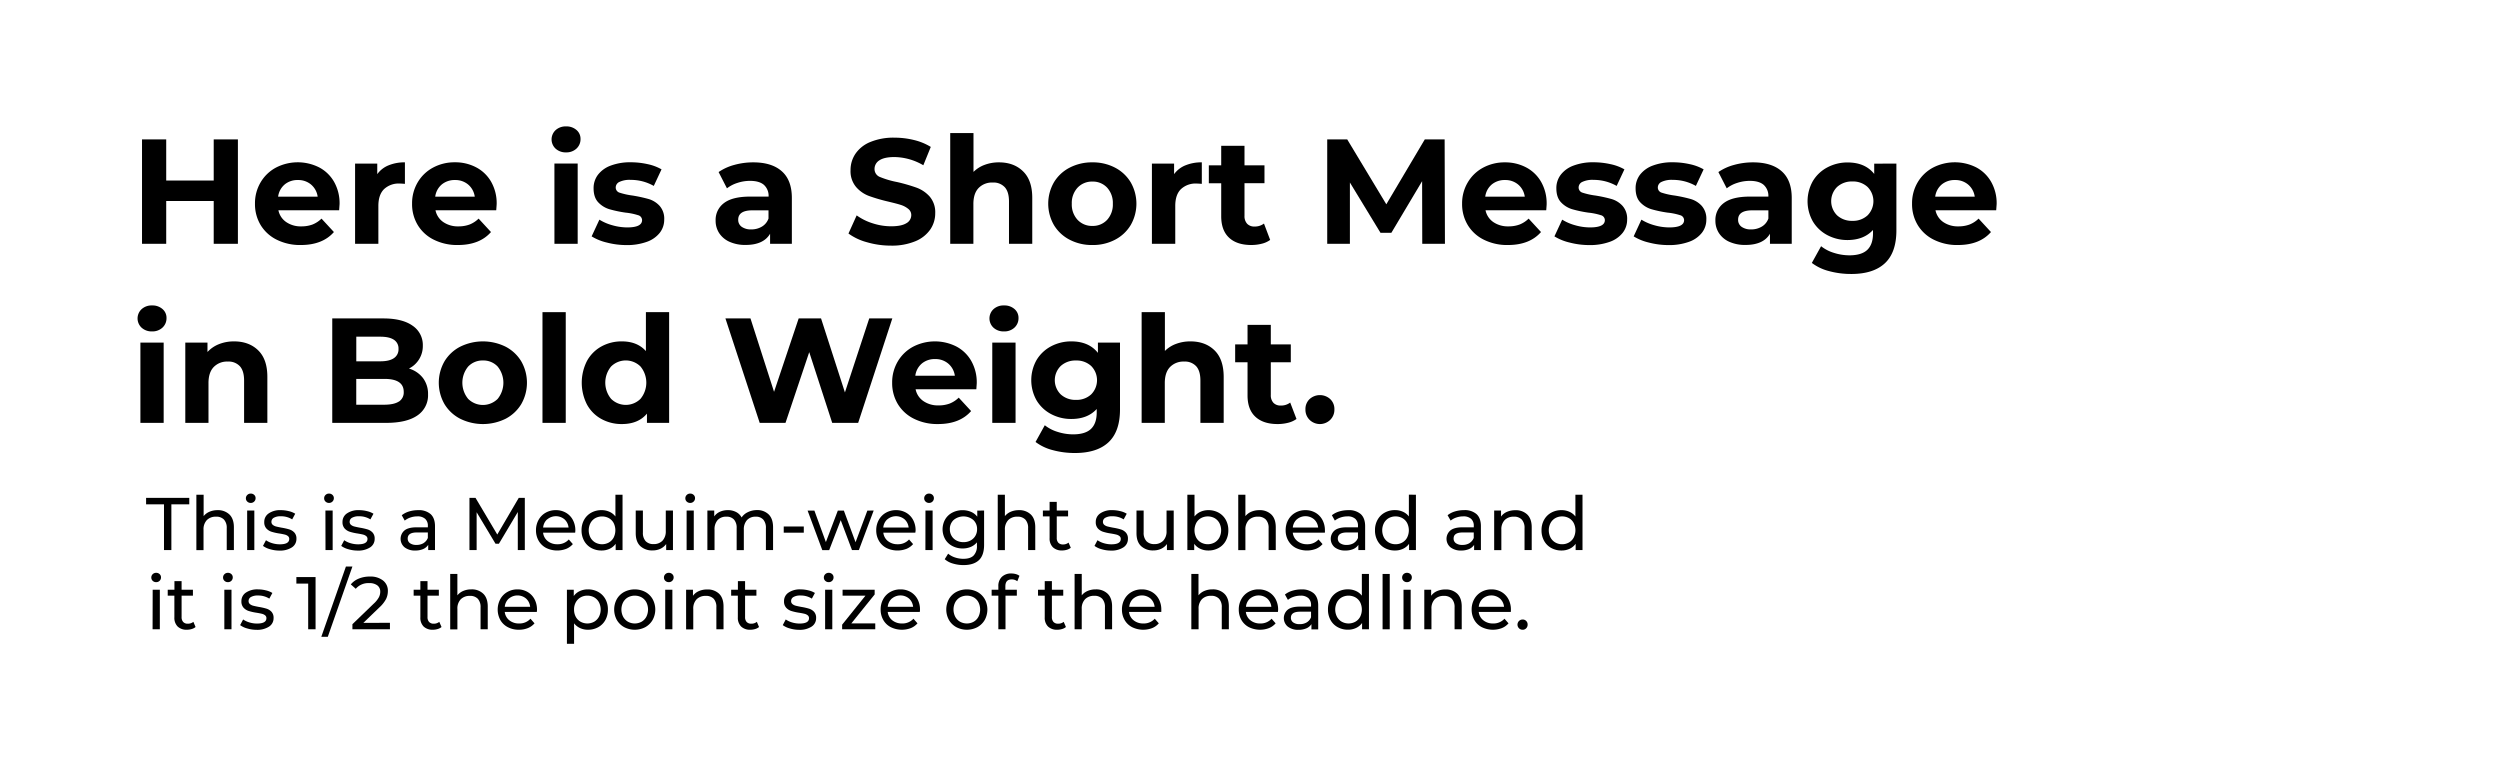 <svg id="Layer_1" data-name="Layer 1" xmlns="http://www.w3.org/2000/svg" viewBox="0 0 1240 380.86">
  <title>Artboard 1 copy 24</title>
  <g>
    <path d="M118,69.14v51.8H106V99.7H82.44v21.24h-12V69.14h12V89.56H106V69.14Z"/>
    <path d="M168.21,104.29H138.09a9.32,9.32,0,0,0,3.85,5.84,12.65,12.65,0,0,0,7.54,2.15,15.47,15.47,0,0,0,5.52-.92,13.45,13.45,0,0,0,4.47-2.93l6.15,6.66q-5.62,6.43-16.43,6.44a25.92,25.92,0,0,1-11.92-2.63,19.28,19.28,0,0,1-8-7.29A20.09,20.09,0,0,1,126.47,101a20.34,20.34,0,0,1,2.78-10.54,19.46,19.46,0,0,1,7.62-7.33,23.56,23.56,0,0,1,21.42-.11,18.33,18.33,0,0,1,7.44,7.22,21.51,21.51,0,0,1,2.7,10.91C168.43,101.33,168.35,102.36,168.21,104.29Zm-27-12.8a9.45,9.45,0,0,0-3.26,6.06h19.61a9.54,9.54,0,0,0-3.26-6,9.73,9.73,0,0,0-6.51-2.25A9.92,9.92,0,0,0,141.2,91.49Z"/>
    <path d="M192.74,82a20.83,20.83,0,0,1,8.1-1.48V91.19c-1.28-.1-2.15-.15-2.59-.15a10.57,10.57,0,0,0-7.77,2.78q-2.8,2.78-2.81,8.32v18.8H176.12V81.13h11v5.25A12.86,12.86,0,0,1,192.74,82Z"/>
    <path d="M246.13,104.29H216a9.36,9.36,0,0,0,3.85,5.84,12.68,12.68,0,0,0,7.55,2.15,15.41,15.41,0,0,0,5.51-.92,13.49,13.49,0,0,0,4.48-2.93l6.14,6.66q-5.62,6.43-16.43,6.44a25.85,25.85,0,0,1-11.91-2.63,19.16,19.16,0,0,1-8-7.29A20,20,0,0,1,204.39,101a20.34,20.34,0,0,1,2.78-10.54,19.46,19.46,0,0,1,7.62-7.33,22.38,22.38,0,0,1,10.84-2.63,22.13,22.13,0,0,1,10.58,2.52,18.33,18.33,0,0,1,7.44,7.22,21.51,21.51,0,0,1,2.7,10.91C246.35,101.33,246.28,102.36,246.13,104.29Zm-27-12.8a9.45,9.45,0,0,0-3.26,6.06h19.61a9.57,9.57,0,0,0-3.25-6,9.76,9.76,0,0,0-6.51-2.25A10,10,0,0,0,219.12,91.49Z"/>
    <path d="M275.58,73.73a6.27,6.27,0,0,1,0-9.18,7.34,7.34,0,0,1,5.18-1.85,7.48,7.48,0,0,1,5.18,1.78,5.69,5.69,0,0,1,2,4.44,6.3,6.3,0,0,1-2,4.77,7.23,7.23,0,0,1-5.18,1.89A7.34,7.34,0,0,1,275.58,73.73Zm-.59,7.4h11.54v39.81H275Z"/>
    <path d="M301,120.31a25.35,25.35,0,0,1-7.55-3.07l3.85-8.29a24.21,24.21,0,0,0,6.44,2.78,27.19,27.19,0,0,0,7.4,1.07c4.88,0,7.33-1.21,7.33-3.63a2.57,2.57,0,0,0-2-2.44,30.09,30.09,0,0,0-6.14-1.26,58.88,58.88,0,0,1-8.07-1.7,12.54,12.54,0,0,1-5.51-3.4c-1.56-1.63-2.33-4-2.33-7a10.87,10.87,0,0,1,2.18-6.7,14.09,14.09,0,0,1,6.36-4.55,27.3,27.3,0,0,1,9.88-1.63,38.61,38.61,0,0,1,8.4.93A23.75,23.75,0,0,1,328.12,84l-3.85,8.22a22.88,22.88,0,0,0-11.47-3,11.67,11.67,0,0,0-5.55,1A3.05,3.05,0,0,0,305.4,93a2.66,2.66,0,0,0,2,2.59,35.33,35.33,0,0,0,6.36,1.4,71.48,71.48,0,0,1,8,1.74,12,12,0,0,1,5.4,3.37,9.56,9.56,0,0,1,2.29,6.81,10.5,10.5,0,0,1-2.22,6.58,14.15,14.15,0,0,1-6.47,4.48,28.9,28.9,0,0,1-10.1,1.59A38.89,38.89,0,0,1,301,120.31Z"/>
    <path d="M387.76,84.94q5,4.4,5,13.28v22.72h-10.8v-5q-3.26,5.55-12.14,5.55a18.89,18.89,0,0,1-7.95-1.55,11.9,11.9,0,0,1-5.15-4.3,11.16,11.16,0,0,1-1.77-6.21,10.36,10.36,0,0,1,4.18-8.73q4.17-3.18,12.91-3.19h9.18a7.34,7.34,0,0,0-2.3-5.8q-2.29-2-6.88-2a19.93,19.93,0,0,0-6.25,1,16.7,16.7,0,0,0-5.22,2.7l-4.14-8.07a25.24,25.24,0,0,1,7.8-3.55,35,35,0,0,1,9.36-1.26Q382.81,80.53,387.76,84.94Zm-9.84,27.45a7.54,7.54,0,0,0,3.26-4v-4.07h-7.92q-7.11,0-7.11,4.66a4.17,4.17,0,0,0,1.74,3.52,7.86,7.86,0,0,0,4.78,1.29A10.08,10.08,0,0,0,377.92,112.39Z"/>
    <path d="M430.05,120.16a27.8,27.8,0,0,1-9.21-4.33l4.07-9a27.66,27.66,0,0,0,7.92,3.93,29.86,29.86,0,0,0,9.17,1.48c3.41,0,5.92-.51,7.55-1.52a4.58,4.58,0,0,0,2.44-4,3.84,3.84,0,0,0-1.44-3.07,11,11,0,0,0-3.7-2c-1.51-.49-3.54-1-6.11-1.62a84.76,84.76,0,0,1-9.69-2.82,15.65,15.65,0,0,1-6.47-4.51,12.14,12.14,0,0,1-2.71-8.29,14.38,14.38,0,0,1,2.45-8.17,16.32,16.32,0,0,1,7.36-5.81,30,30,0,0,1,12-2.15,40.31,40.31,0,0,1,9.7,1.18,28.67,28.67,0,0,1,8.29,3.41l-3.7,9.1a28.93,28.93,0,0,0-14.36-4.07q-5,0-7.44,1.63a5,5,0,0,0-2.4,4.29,4.19,4.19,0,0,0,2.77,4A44,44,0,0,0,445,90.3a86.46,86.46,0,0,1,9.69,2.81,16.16,16.16,0,0,1,6.48,4.44,11.94,11.94,0,0,1,2.7,8.22,14.15,14.15,0,0,1-2.48,8.1,16.69,16.69,0,0,1-7.44,5.81,30.32,30.32,0,0,1-12.06,2.15A42.36,42.36,0,0,1,430.05,120.16Z"/>
    <path d="M507.45,85Q512,89.41,512,98.15v22.79H500.46v-21c0-3.15-.69-5.51-2.07-7.06a7.58,7.58,0,0,0-6-2.34,9.2,9.2,0,0,0-7,2.71q-2.6,2.7-2.59,8v19.69H471.31V66h11.54V85.27a15.29,15.29,0,0,1,5.55-3.51,19.94,19.94,0,0,1,7.1-1.23Q502.91,80.53,507.45,85Z"/>
    <path d="M530.54,118.9a19.46,19.46,0,0,1-7.8-7.29,21.26,21.26,0,0,1,0-21.16,19.46,19.46,0,0,1,7.8-7.29,23.89,23.89,0,0,1,11.29-2.63,23.63,23.63,0,0,1,11.24,2.63,19.51,19.51,0,0,1,7.77,7.29,21.26,21.26,0,0,1,0,21.16,19.51,19.51,0,0,1-7.77,7.29,23.52,23.52,0,0,1-11.24,2.63A23.77,23.77,0,0,1,530.54,118.9Zm18.58-9.84a11.21,11.21,0,0,0,2.85-8,11.23,11.23,0,0,0-2.85-8,9.64,9.64,0,0,0-7.29-3,9.76,9.76,0,0,0-7.33,3,11.12,11.12,0,0,0-2.89,8,11.1,11.1,0,0,0,2.89,8,9.73,9.73,0,0,0,7.33,3A9.61,9.61,0,0,0,549.12,109.06Z"/>
    <path d="M588,82a20.83,20.83,0,0,1,8.1-1.48V91.19c-1.28-.1-2.15-.15-2.59-.15a10.57,10.57,0,0,0-7.77,2.78c-1.88,1.85-2.81,4.62-2.81,8.32v18.8H571.35V81.13h11v5.25A12.86,12.86,0,0,1,588,82Z"/>
    <path d="M630,119a11.75,11.75,0,0,1-4.18,1.89,21.07,21.07,0,0,1-5.21.63q-7.11,0-11-3.63t-3.89-10.65V90.89h-6.14V82h6.14V72.32h11.55V82h9.91v8.88h-9.91V107.1A5.47,5.47,0,0,0,618.6,111a4.81,4.81,0,0,0,3.66,1.36,7.43,7.43,0,0,0,4.67-1.48Z"/>
    <path d="M705.44,120.94l-.07-31.08-15.25,25.6h-5.4L669.55,90.52v30.42H658.3V69.14h9.92l19.39,32.19L706.7,69.14h9.84l.15,51.8Z"/>
    <path d="M766.93,104.29H736.82a9.35,9.35,0,0,0,3.84,5.84,12.7,12.7,0,0,0,7.55,2.15,15.41,15.41,0,0,0,5.51-.92,13.39,13.39,0,0,0,4.48-2.93l6.14,6.66q-5.62,6.43-16.42,6.44A25.89,25.89,0,0,1,736,118.9a19.22,19.22,0,0,1-8-7.29A20,20,0,0,1,725.2,101,20.33,20.33,0,0,1,728,90.49a19.46,19.46,0,0,1,7.62-7.33,22.42,22.42,0,0,1,10.85-2.63A22.19,22.19,0,0,1,757,83.05a18.37,18.37,0,0,1,7.43,7.22,21.51,21.51,0,0,1,2.71,10.91C767.16,101.33,767.08,102.36,766.93,104.29Zm-27-12.8a9.44,9.44,0,0,0-3.25,6.06h19.61a9.58,9.58,0,0,0-3.26-6,9.74,9.74,0,0,0-6.51-2.25A10,10,0,0,0,739.92,91.49Z"/>
    <path d="M778.55,120.31a25.35,25.35,0,0,1-7.55-3.07l3.85-8.29a24.21,24.21,0,0,0,6.44,2.78,27.13,27.13,0,0,0,7.4,1.07q7.32,0,7.32-3.63a2.56,2.56,0,0,0-2-2.44,30.22,30.22,0,0,0-6.15-1.26,59,59,0,0,1-8.06-1.7,12.54,12.54,0,0,1-5.51-3.4q-2.34-2.45-2.34-7a10.88,10.88,0,0,1,2.19-6.7,14.09,14.09,0,0,1,6.36-4.55,27.3,27.3,0,0,1,9.88-1.63,38.61,38.61,0,0,1,8.4.93A23.75,23.75,0,0,1,805.71,84l-3.85,8.22a22.91,22.91,0,0,0-11.47-3,11.67,11.67,0,0,0-5.55,1A3.05,3.05,0,0,0,783,93a2.66,2.66,0,0,0,2,2.59,35.33,35.33,0,0,0,6.36,1.4,70.74,70.74,0,0,1,8,1.74,12,12,0,0,1,5.41,3.37,9.56,9.56,0,0,1,2.29,6.81,10.5,10.5,0,0,1-2.22,6.58,14.15,14.15,0,0,1-6.47,4.48,28.92,28.92,0,0,1-10.11,1.59A38.87,38.87,0,0,1,778.55,120.31Z"/>
    <path d="M817.84,120.31a25.28,25.28,0,0,1-7.54-3.07l3.84-8.29a24.36,24.36,0,0,0,6.44,2.78,27.19,27.19,0,0,0,7.4,1.07q7.34,0,7.33-3.63a2.57,2.57,0,0,0-2-2.44,30.09,30.09,0,0,0-6.14-1.26,58.88,58.88,0,0,1-8.07-1.7,12.54,12.54,0,0,1-5.51-3.4q-2.33-2.45-2.33-7a10.93,10.93,0,0,1,2.18-6.7,14.2,14.2,0,0,1,6.36-4.55,27.3,27.3,0,0,1,9.88-1.63,38.48,38.48,0,0,1,8.4.93A23.64,23.64,0,0,1,845,84l-3.85,8.22a22.88,22.88,0,0,0-11.47-3,11.72,11.72,0,0,0-5.55,1A3.05,3.05,0,0,0,822.28,93a2.66,2.66,0,0,0,2,2.59,35.28,35.28,0,0,0,6.37,1.4,71.24,71.24,0,0,1,8,1.74,12,12,0,0,1,5.4,3.37,9.56,9.56,0,0,1,2.29,6.81,10.5,10.5,0,0,1-2.22,6.58,14.09,14.09,0,0,1-6.47,4.48,28.9,28.9,0,0,1-10.1,1.59A38.89,38.89,0,0,1,817.84,120.31Z"/>
    <path d="M883.7,84.94q5,4.4,5,13.28v22.72h-10.8v-5q-3.25,5.55-12.14,5.55a18.89,18.89,0,0,1-8-1.55,11.9,11.9,0,0,1-5.15-4.3,11.16,11.16,0,0,1-1.77-6.21,10.36,10.36,0,0,1,4.18-8.73q4.19-3.18,12.91-3.19h9.18a7.34,7.34,0,0,0-2.3-5.8q-2.3-2-6.88-2a20,20,0,0,0-6.25,1,16.7,16.7,0,0,0-5.22,2.7l-4.14-8.07a25.24,25.24,0,0,1,7.8-3.55,35,35,0,0,1,9.37-1.26Q878.74,80.53,883.7,84.94Zm-9.84,27.45a7.49,7.49,0,0,0,3.26-4v-4.07H869.2c-4.74,0-7.1,1.55-7.1,4.66a4.16,4.16,0,0,0,1.73,3.52,7.86,7.86,0,0,0,4.78,1.29A10.08,10.08,0,0,0,873.86,112.39Z"/>
    <path d="M940.61,81.13v33.15q0,10.95-5.7,16.28t-16.65,5.33a41.49,41.49,0,0,1-11-1.41,23.9,23.9,0,0,1-8.59-4.07l4.59-8.29a19,19,0,0,0,6.37,3.3,25.41,25.41,0,0,0,7.69,1.22q6,0,8.85-2.7c1.89-1.81,2.84-4.53,2.84-8.18v-1.7q-4.51,4.95-12.58,5a21.12,21.12,0,0,1-10-2.4,18.31,18.31,0,0,1-7.22-6.77,20.37,20.37,0,0,1,0-20.13,18.31,18.31,0,0,1,7.22-6.77,21.13,21.13,0,0,1,10-2.41q8.67,0,13.18,5.7v-5.1Zm-14.32,25.71a10,10,0,0,0,0-14.13,10.63,10.63,0,0,0-7.51-2.7,10.77,10.77,0,0,0-7.55,2.7,9.91,9.91,0,0,0,0,14.13,10.77,10.77,0,0,0,7.55,2.7A10.63,10.63,0,0,0,926.29,106.84Z"/>
    <path d="M990.11,104.29H960a9.35,9.35,0,0,0,3.84,5.84,12.7,12.7,0,0,0,7.55,2.15,15.41,15.41,0,0,0,5.51-.92,13.39,13.39,0,0,0,4.48-2.93l6.14,6.66q-5.62,6.43-16.42,6.44a25.89,25.89,0,0,1-11.92-2.63,19.22,19.22,0,0,1-8-7.29A20,20,0,0,1,948.38,101a20.33,20.33,0,0,1,2.77-10.54,19.42,19.42,0,0,1,7.63-7.33,23.56,23.56,0,0,1,21.42-.11,18.37,18.37,0,0,1,7.43,7.22,21.41,21.41,0,0,1,2.71,10.91C990.34,101.33,990.26,102.36,990.11,104.29Zm-27-12.8a9.44,9.44,0,0,0-3.25,6.06h19.61a9.58,9.58,0,0,0-3.26-6,9.74,9.74,0,0,0-6.51-2.25A10,10,0,0,0,963.1,91.49Z"/>
    <path d="M70.23,162.53a6.27,6.27,0,0,1,0-9.18,7.34,7.34,0,0,1,5.18-1.85,7.48,7.48,0,0,1,5.18,1.78,5.69,5.69,0,0,1,2,4.44,6.3,6.3,0,0,1-2,4.77,7.23,7.23,0,0,1-5.18,1.89A7.34,7.34,0,0,1,70.23,162.53Zm-.59,7.4H81.18v39.81H69.64Z"/>
    <path d="M128.06,173.77q4.56,4.44,4.55,13.18v22.79H121.07v-21c0-3.15-.69-5.51-2.07-7.06a7.6,7.6,0,0,0-6-2.34,9.17,9.17,0,0,0-7,2.71q-2.6,2.7-2.59,8v19.69H91.91V169.93h11v4.66a15.38,15.38,0,0,1,5.7-3.89,19.86,19.86,0,0,1,7.47-1.37Q123.51,169.33,128.06,173.77Z"/>
    <path d="M209.79,187.5a13,13,0,0,1,2.52,8.1A12,12,0,0,1,207,206.08q-5.29,3.66-15.43,3.66H164.8v-51.8h25.31q9.46,0,14.54,3.62a11.49,11.49,0,0,1,5.07,9.85,12.43,12.43,0,0,1-6.88,11.39A13.66,13.66,0,0,1,209.79,187.5ZM176.72,167v12.21h11.91q4.44,0,6.73-1.56a5.18,5.18,0,0,0,2.3-4.59,5.11,5.11,0,0,0-2.3-4.55q-2.3-1.51-6.73-1.51Zm21.12,32.19a5.34,5.34,0,0,0,2.41-4.81q0-6.45-9.55-6.44h-14v12.8h14Q195.44,200.71,197.84,199.16Z"/>
    <path d="M228.26,207.7a19.49,19.49,0,0,1-7.81-7.29,21.32,21.32,0,0,1,0-21.16,19.49,19.49,0,0,1,7.81-7.29,25.44,25.44,0,0,1,22.53,0,19.64,19.64,0,0,1,7.77,7.29,21.32,21.32,0,0,1,0,21.16,19.64,19.64,0,0,1-7.77,7.29,25.44,25.44,0,0,1-22.53,0Zm18.57-9.84a12.74,12.74,0,0,0,0-16.06,9.64,9.64,0,0,0-7.29-3,9.74,9.74,0,0,0-7.32,3,12.6,12.6,0,0,0,0,16.06,10.39,10.39,0,0,0,14.61,0Z"/>
    <path d="M269.07,154.83h11.54v54.91H269.07Z"/>
    <path d="M331.89,154.83v54.91h-11v-4.59q-4.29,5.17-12.44,5.18a20.64,20.64,0,0,1-10.17-2.52,18,18,0,0,1-7.14-7.17,23.83,23.83,0,0,1,0-21.61,18.07,18.07,0,0,1,7.14-7.18,20.64,20.64,0,0,1,10.17-2.52q7.63,0,11.92,4.81V154.83Zm-14.21,43a12.6,12.6,0,0,0,0-16.06,10.37,10.37,0,0,0-14.57,0,12.6,12.6,0,0,0,0,16.06,10.35,10.35,0,0,0,14.57,0Z"/>
    <path d="M442.59,157.94l-16.94,51.8H412.77l-11.39-35.08-11.77,35.08h-12.8l-17-51.8h12.43l11.69,36.41,12.21-36.41h11.1l11.84,36.7,12.06-36.7Z"/>
    <path d="M484.26,193.09H454.14a9.32,9.32,0,0,0,3.85,5.84,12.67,12.67,0,0,0,7.54,2.15,15.47,15.47,0,0,0,5.52-.92,13.59,13.59,0,0,0,4.48-2.93l6.14,6.66q-5.62,6.44-16.43,6.44a25.92,25.92,0,0,1-11.92-2.63,19.28,19.28,0,0,1-8-7.29,20.09,20.09,0,0,1-2.81-10.58,20.34,20.34,0,0,1,2.78-10.54,19.46,19.46,0,0,1,7.62-7.33,23.56,23.56,0,0,1,21.42-.11,18.33,18.33,0,0,1,7.44,7.22,21.51,21.51,0,0,1,2.7,10.91C484.48,190.13,484.4,191.16,484.26,193.09Zm-27-12.8a9.45,9.45,0,0,0-3.26,6.06H473.6a9.54,9.54,0,0,0-3.26-6,9.73,9.73,0,0,0-6.51-2.25A9.92,9.92,0,0,0,457.25,180.29Z"/>
    <path d="M492.77,162.53a6.27,6.27,0,0,1,0-9.18A7.34,7.34,0,0,1,498,151.5a7.48,7.48,0,0,1,5.18,1.78,5.68,5.68,0,0,1,2,4.44,6.29,6.29,0,0,1-2,4.77,7.23,7.23,0,0,1-5.18,1.89A7.34,7.34,0,0,1,492.77,162.53Zm-.6,7.4h11.55v39.81H492.17Z"/>
    <path d="M555.52,169.93v33.15q0,10.95-5.7,16.28t-16.65,5.33a41.49,41.49,0,0,1-10.95-1.41,23.9,23.9,0,0,1-8.59-4.07l4.59-8.29a19,19,0,0,0,6.37,3.3,25.41,25.41,0,0,0,7.69,1.22q6,0,8.85-2.7c1.89-1.81,2.84-4.53,2.84-8.18v-1.7q-4.51,4.95-12.58,4.95a21.12,21.12,0,0,1-10-2.4,18.31,18.31,0,0,1-7.22-6.77,20.37,20.37,0,0,1,0-20.13,18.31,18.31,0,0,1,7.22-6.77,21.13,21.13,0,0,1,10-2.41q8.67,0,13.18,5.7v-5.1ZM541.2,195.64a10,10,0,0,0,0-14.13,10.63,10.63,0,0,0-7.51-2.7,10.77,10.77,0,0,0-7.55,2.7,9.91,9.91,0,0,0,0,14.13,10.77,10.77,0,0,0,7.55,2.7A10.63,10.63,0,0,0,541.2,195.64Z"/>
    <path d="M602.4,173.77q4.54,4.44,4.55,13.18v22.79H595.4v-21c0-3.15-.69-5.51-2.07-7.06a7.58,7.58,0,0,0-6-2.34,9.21,9.21,0,0,0-7,2.71q-2.6,2.7-2.59,8v19.69H566.25V154.83h11.54v19.24a15.29,15.29,0,0,1,5.55-3.51,20,20,0,0,1,7.11-1.23Q597.85,169.33,602.4,173.77Z"/>
    <path d="M643.06,207.81a11.92,11.92,0,0,1-4.18,1.89,21.09,21.09,0,0,1-5.22.63q-7.1,0-11-3.63t-3.88-10.65V179.69h-6.14v-8.88h6.14v-9.69h11.54v9.69h9.92v8.88h-9.92V195.9a5.43,5.43,0,0,0,1.3,3.89,4.79,4.79,0,0,0,3.66,1.36,7.4,7.4,0,0,0,4.66-1.48Z"/>
    <path d="M649.57,208.26a7,7,0,0,1-2.07-5.18,6.74,6.74,0,0,1,2.07-5.14,7.6,7.6,0,0,1,10.21,0,6.75,6.75,0,0,1,2.08,5.14,7,7,0,0,1-2.08,5.18,7.33,7.33,0,0,1-10.21,0Z"/>
  </g>
  <g>
    <path d="M81.34,250.15H72.46v-3.22H93.88v3.22H85v22.68H81.34Z"/>
    <path d="M113.81,255.2c1.46,1.44,2.2,3.56,2.2,6.34v11.29h-3.55V262a6,6,0,0,0-1.37-4.29,5.17,5.17,0,0,0-3.93-1.44,6.12,6.12,0,0,0-4.55,1.68,6.57,6.57,0,0,0-1.66,4.83v10.1H97.4V245.38H101V256a7.44,7.44,0,0,1,2.9-2.18,10,10,0,0,1,4-.78A8.13,8.13,0,0,1,113.81,255.2Z"/>
    <path d="M122.65,248.78a2.18,2.18,0,0,1-.69-1.63,2.21,2.21,0,0,1,.69-1.64,2.31,2.31,0,0,1,1.72-.69,2.42,2.42,0,0,1,1.72.65,2.11,2.11,0,0,1,.68,1.61,2.26,2.26,0,0,1-.68,1.68,2.33,2.33,0,0,1-1.72.69A2.38,2.38,0,0,1,122.65,248.78Zm-.06,4.44h3.56v19.61h-3.56Z"/>
    <path d="M133.92,272.4a10.26,10.26,0,0,1-3.48-1.64l1.48-2.81a10.76,10.76,0,0,0,3.14,1.48,13,13,0,0,0,3.74.55q4.66,0,4.66-2.66a1.73,1.73,0,0,0-.63-1.41,4,4,0,0,0-1.57-.76c-.63-.16-1.52-.34-2.68-.53a25.45,25.45,0,0,1-3.87-.86,5.94,5.94,0,0,1-2.57-1.62,4.52,4.52,0,0,1-1.07-3.22,5,5,0,0,1,2.22-4.28,9.94,9.94,0,0,1,6-1.61,16.52,16.52,0,0,1,3.93.49,10.53,10.53,0,0,1,3.21,1.29l-1.51,2.81a10.26,10.26,0,0,0-5.66-1.55,6.6,6.6,0,0,0-3.45.74,2.25,2.25,0,0,0-1.18,2,1.86,1.86,0,0,0,.67,1.52,4.14,4.14,0,0,0,1.64.81c.66.17,1.58.37,2.76.59a29.58,29.58,0,0,1,3.83.87,5.69,5.69,0,0,1,2.5,1.58,4.35,4.35,0,0,1,1,3.1,4.91,4.91,0,0,1-2.27,4.24,10.76,10.76,0,0,1-6.2,1.57A16.12,16.12,0,0,1,133.92,272.4Z"/>
    <path d="M161.46,248.78a2.17,2.17,0,0,1-.68-1.63,2.2,2.2,0,0,1,.68-1.64,2.33,2.33,0,0,1,1.72-.69,2.4,2.4,0,0,1,1.72.65,2.12,2.12,0,0,1,.69,1.61,2.27,2.27,0,0,1-.69,1.68,2.31,2.31,0,0,1-1.72.69A2.39,2.39,0,0,1,161.46,248.78Zm-.05,4.44H165v19.61h-3.55Z"/>
    <path d="M172.73,272.4a10.26,10.26,0,0,1-3.48-1.64l1.48-2.81a10.76,10.76,0,0,0,3.14,1.48,13,13,0,0,0,3.74.55q4.66,0,4.66-2.66a1.73,1.73,0,0,0-.63-1.41,4,4,0,0,0-1.57-.76c-.63-.16-1.52-.34-2.68-.53a25.45,25.45,0,0,1-3.87-.86,6,6,0,0,1-2.57-1.62,4.57,4.57,0,0,1-1.07-3.22,5,5,0,0,1,2.22-4.28,10,10,0,0,1,6-1.61,16.51,16.51,0,0,1,3.92.49,10.7,10.7,0,0,1,3.22,1.29l-1.52,2.81a10.24,10.24,0,0,0-5.66-1.55,6.56,6.56,0,0,0-3.44.74,2.24,2.24,0,0,0-1.19,2,1.89,1.89,0,0,0,.67,1.52,4.12,4.12,0,0,0,1.65.81c.65.17,1.57.37,2.75.59a29.19,29.19,0,0,1,3.83.87,5.63,5.63,0,0,1,2.5,1.58,4.35,4.35,0,0,1,1,3.1,4.9,4.9,0,0,1-2.28,4.24,10.74,10.74,0,0,1-6.2,1.57A16.12,16.12,0,0,1,172.73,272.4Z"/>
    <path d="M213.59,255q2.17,2,2.17,6v11.84h-3.37v-2.59a5.64,5.64,0,0,1-2.53,2.09,9.71,9.71,0,0,1-3.91.72,8.18,8.18,0,0,1-5.27-1.59,5.46,5.46,0,0,1-.09-8.34c1.26-1.05,3.25-1.58,6-1.58h5.63v-.7a4.51,4.51,0,0,0-1.34-3.51,5.57,5.57,0,0,0-3.92-1.22,10.41,10.41,0,0,0-3.4.57,8.68,8.68,0,0,0-2.81,1.53l-1.48-2.66a10.8,10.8,0,0,1,3.62-1.87,15.26,15.26,0,0,1,4.48-.65A8.87,8.87,0,0,1,213.59,255Zm-3.53,14.38a5.23,5.23,0,0,0,2.15-2.57V264.1h-5.48q-4.51,0-4.51,3a2.74,2.74,0,0,0,1.14,2.33,5.24,5.24,0,0,0,3.18.85A6.65,6.65,0,0,0,210.06,269.41Z"/>
    <path d="M256.83,272.83l0-18.87-9.36,15.72h-1.7l-9.36-15.61v18.76h-3.56v-25.9h3l10.8,18.2,10.66-18.2h3l0,25.9Z"/>
    <path d="M285.28,264.21H269.37a6.13,6.13,0,0,0,2.28,4.16,7.39,7.39,0,0,0,4.82,1.57,7.28,7.28,0,0,0,5.66-2.36l2,2.29a8.57,8.57,0,0,1-3.32,2.37,12.53,12.53,0,0,1-9.93-.46,9.23,9.23,0,0,1-3.72-3.58,10.25,10.25,0,0,1-1.31-5.18,10.42,10.42,0,0,1,1.27-5.14,9.22,9.22,0,0,1,3.52-3.57,10,10,0,0,1,5.05-1.28,9.8,9.8,0,0,1,5,1.28,8.89,8.89,0,0,1,3.44,3.57,10.84,10.84,0,0,1,1.24,5.26A9.89,9.89,0,0,1,285.28,264.21Zm-13.89-6.62a6.25,6.25,0,0,0-2,4.07H282a6.32,6.32,0,0,0-2-4.06,6.61,6.61,0,0,0-8.54,0Z"/>
    <path d="M308.78,245.38v27.45h-3.41v-3.11a7.68,7.68,0,0,1-3,2.48,9.21,9.21,0,0,1-4,.85,10.32,10.32,0,0,1-5.11-1.26,8.94,8.94,0,0,1-3.53-3.53,10.54,10.54,0,0,1-1.28-5.24,10.4,10.4,0,0,1,1.28-5.21,9,9,0,0,1,3.53-3.52,10.32,10.32,0,0,1,5.11-1.26,9.39,9.39,0,0,1,3.88.8,7.47,7.47,0,0,1,3,2.35v-10.8ZM302,269.07a6.12,6.12,0,0,0,2.37-2.44,8.07,8.07,0,0,0,0-7.21A6,6,0,0,0,302,257a7.13,7.13,0,0,0-6.75,0,6.16,6.16,0,0,0-2.37,2.43,7.9,7.9,0,0,0,0,7.21,6.25,6.25,0,0,0,2.37,2.44,7,7,0,0,0,6.75,0Z"/>
    <path d="M333.79,253.22v19.61h-3.37v-3a7.24,7.24,0,0,1-2.83,2.35,8.9,8.9,0,0,1-3.83.83,8.57,8.57,0,0,1-6.18-2.16c-1.5-1.45-2.26-3.57-2.26-6.39V253.22h3.56V264.1a6.11,6.11,0,0,0,1.36,4.31,5.16,5.16,0,0,0,3.93,1.46,5.88,5.88,0,0,0,4.44-1.7,6.71,6.71,0,0,0,1.62-4.81V253.22Z"/>
    <path d="M340.61,248.78a2.2,2.2,0,0,1-.68-1.63,2.24,2.24,0,0,1,.68-1.64,2.33,2.33,0,0,1,1.72-.69,2.4,2.4,0,0,1,1.72.65,2.12,2.12,0,0,1,.69,1.61,2.27,2.27,0,0,1-.69,1.68,2.31,2.31,0,0,1-1.72.69A2.39,2.39,0,0,1,340.61,248.78Zm-.05,4.44h3.55v19.61h-3.55Z"/>
    <path d="M381.28,255.18q2.16,2.15,2.16,6.36v11.29h-3.55V262a6.15,6.15,0,0,0-1.32-4.29,4.8,4.8,0,0,0-3.75-1.44,5.63,5.63,0,0,0-4.29,1.68,6.76,6.76,0,0,0-1.59,4.83v10.1h-3.56V262a6.15,6.15,0,0,0-1.31-4.29,4.84,4.84,0,0,0-3.76-1.44A5.63,5.63,0,0,0,356,257.9a6.76,6.76,0,0,0-1.59,4.83v10.1h-3.55V253.22h3.4v2.92a6.93,6.93,0,0,1,2.82-2.31,9.38,9.38,0,0,1,3.95-.8,8.63,8.63,0,0,1,4.07.93,6.43,6.43,0,0,1,2.74,2.7A7.53,7.53,0,0,1,371,254a10.11,10.11,0,0,1,4.46-1A8,8,0,0,1,381.28,255.18Z"/>
    <path d="M388.73,261.14h9.95v3.07h-9.95Z"/>
    <path d="M433.35,253.22,426,272.83h-3.41L417,258l-5.73,14.87h-3.41l-7.29-19.61h3.37l5.7,15.61,5.92-15.61h3l5.8,15.69,5.85-15.69Z"/>
    <path d="M454,264.21H438.13a6.15,6.15,0,0,0,2.27,4.16,7.44,7.44,0,0,0,4.83,1.57,7.3,7.3,0,0,0,5.66-2.36l2,2.29a8.53,8.53,0,0,1-3.31,2.37,12.53,12.53,0,0,1-9.93-.46,9.11,9.11,0,0,1-3.72-3.58,10.16,10.16,0,0,1-1.32-5.18,10.42,10.42,0,0,1,1.28-5.14,9.09,9.09,0,0,1,3.52-3.57,10,10,0,0,1,5.05-1.28,9.83,9.83,0,0,1,5,1.28,9,9,0,0,1,3.44,3.57,10.84,10.84,0,0,1,1.24,5.26C454.11,263.41,454.08,263.76,454,264.21Zm-13.9-6.62a6.24,6.24,0,0,0-2,4.07h12.58a6.32,6.32,0,0,0-2-4.06,6.62,6.62,0,0,0-8.55,0Z"/>
    <path d="M459.09,248.78a2.18,2.18,0,0,1-.69-1.63,2.21,2.21,0,0,1,.69-1.64,2.31,2.31,0,0,1,1.72-.69,2.42,2.42,0,0,1,1.72.65,2.14,2.14,0,0,1,.68,1.61,2.3,2.3,0,0,1-.68,1.68,2.33,2.33,0,0,1-1.72.69A2.38,2.38,0,0,1,459.09,248.78Zm-.06,4.44h3.55v19.61H459Z"/>
    <path d="M488.11,253.22v17c0,3.42-.85,6-2.55,7.6s-4.24,2.46-7.62,2.46a18,18,0,0,1-5.29-.76,10.43,10.43,0,0,1-4.07-2.16l1.7-2.74a10.09,10.09,0,0,0,3.38,1.87,13.11,13.11,0,0,0,4.17.68c2.29,0,4-.54,5.08-1.63a6.66,6.66,0,0,0,1.65-4.95V269a8,8,0,0,1-3.09,2.28,10.41,10.41,0,0,1-4,.76,10.71,10.71,0,0,1-5.08-1.21,8.9,8.9,0,0,1-3.57-3.36,10,10,0,0,1,0-9.88,8.74,8.74,0,0,1,3.57-3.35,10.81,10.81,0,0,1,5.08-1.19,10.46,10.46,0,0,1,4.13.82,7.59,7.59,0,0,1,3.12,2.4v-3Zm-6.75,14.87a6,6,0,0,0,2.4-2.27,6.37,6.37,0,0,0,.87-3.31,6,6,0,0,0-1.88-4.61,7.6,7.6,0,0,0-9.73,0,6,6,0,0,0-1.89,4.61,6.37,6.37,0,0,0,.87,3.31,6,6,0,0,0,2.4,2.27,7.29,7.29,0,0,0,3.5.82A7.19,7.19,0,0,0,481.36,268.09Z"/>
    <path d="M511.29,255.2c1.47,1.44,2.2,3.56,2.2,6.34v11.29h-3.55V262a6,6,0,0,0-1.37-4.29,5.15,5.15,0,0,0-3.92-1.44,6.12,6.12,0,0,0-4.55,1.68,6.57,6.57,0,0,0-1.67,4.83v10.1h-3.55V245.38h3.55V256a7.41,7.41,0,0,1,2.91-2.18,10,10,0,0,1,4-.78A8.13,8.13,0,0,1,511.29,255.2Z"/>
    <path d="M531.11,271.68a5.15,5.15,0,0,1-1.93,1,8.14,8.14,0,0,1-2.37.35,6.27,6.27,0,0,1-4.58-1.59,6.06,6.06,0,0,1-1.63-4.55V256.14h-3.33v-2.92h3.33v-4.29h3.55v4.29h5.62v2.92h-5.62v10.62a3.43,3.43,0,0,0,.79,2.44,3,3,0,0,0,2.28.85,4.27,4.27,0,0,0,2.78-.92Z"/>
    <path d="M546.35,272.4a10.26,10.26,0,0,1-3.48-1.64l1.48-2.81a10.7,10.7,0,0,0,3.15,1.48,12.91,12.91,0,0,0,3.73.55q4.66,0,4.67-2.66a1.73,1.73,0,0,0-.63-1.41,4.08,4.08,0,0,0-1.58-.76c-.63-.16-1.52-.34-2.68-.53a25.45,25.45,0,0,1-3.87-.86,6.06,6.06,0,0,1-2.57-1.62,4.57,4.57,0,0,1-1.07-3.22,5,5,0,0,1,2.22-4.28,10,10,0,0,1,6-1.61,16.51,16.51,0,0,1,3.92.49,10.59,10.59,0,0,1,3.22,1.29l-1.52,2.81a10.24,10.24,0,0,0-5.66-1.55,6.59,6.59,0,0,0-3.44.74,2.23,2.23,0,0,0-1.18,2,1.88,1.88,0,0,0,.66,1.52,4.18,4.18,0,0,0,1.65.81c.65.17,1.57.37,2.75.59a29.19,29.19,0,0,1,3.83.87,5.63,5.63,0,0,1,2.5,1.58,4.35,4.35,0,0,1,1,3.1,4.9,4.9,0,0,1-2.28,4.24,10.74,10.74,0,0,1-6.2,1.57A16.12,16.12,0,0,1,546.35,272.4Z"/>
    <path d="M582.16,253.22v19.61H578.8v-3a7.24,7.24,0,0,1-2.83,2.35,8.9,8.9,0,0,1-3.83.83,8.55,8.55,0,0,1-6.18-2.16c-1.51-1.45-2.26-3.57-2.26-6.39V253.22h3.55V264.1a6.11,6.11,0,0,0,1.37,4.31,5.12,5.12,0,0,0,3.92,1.46,5.85,5.85,0,0,0,4.44-1.7,6.67,6.67,0,0,0,1.63-4.81V253.22Z"/>
    <path d="M604.44,254.29a9,9,0,0,1,3.53,3.52,10.4,10.4,0,0,1,1.28,5.21,10.54,10.54,0,0,1-1.28,5.24,8.94,8.94,0,0,1-3.53,3.53,10.32,10.32,0,0,1-5.11,1.26,9.21,9.21,0,0,1-4-.85,7.68,7.68,0,0,1-3-2.48v3.11h-3.4V245.38h3.55v10.8a7.47,7.47,0,0,1,3-2.35,9.39,9.39,0,0,1,3.88-.8A10.32,10.32,0,0,1,604.44,254.29Zm-2,14.78a6.25,6.25,0,0,0,2.37-2.44,7.9,7.9,0,0,0,0-7.21,6.16,6.16,0,0,0-2.37-2.43,7.13,7.13,0,0,0-6.75,0,6,6,0,0,0-2.37,2.43,8.07,8.07,0,0,0,0,7.21,6.12,6.12,0,0,0,2.37,2.44,7,7,0,0,0,6.75,0Z"/>
    <path d="M630.58,255.2c1.47,1.44,2.2,3.56,2.2,6.34v11.29h-3.55V262a6,6,0,0,0-1.37-4.29,5.15,5.15,0,0,0-3.92-1.44,6.11,6.11,0,0,0-4.55,1.68,6.57,6.57,0,0,0-1.67,4.83v10.1h-3.55V245.38h3.55V256a7.41,7.41,0,0,1,2.91-2.18,9.93,9.93,0,0,1,4-.78A8.13,8.13,0,0,1,630.58,255.2Z"/>
    <path d="M657.13,264.21H641.22a6.15,6.15,0,0,0,2.27,4.16,7.44,7.44,0,0,0,4.83,1.57,7.3,7.3,0,0,0,5.66-2.36l2,2.29a8.53,8.53,0,0,1-3.31,2.37,12.53,12.53,0,0,1-9.93-.46A9.11,9.11,0,0,1,639,268.2a10.16,10.16,0,0,1-1.32-5.18,10.42,10.42,0,0,1,1.28-5.14,9.09,9.09,0,0,1,3.52-3.57,10,10,0,0,1,5-1.28,9.83,9.83,0,0,1,5,1.28,9,9,0,0,1,3.44,3.57,10.84,10.84,0,0,1,1.24,5.26C657.2,263.41,657.17,263.76,657.13,264.21Zm-13.9-6.62a6.24,6.24,0,0,0-2,4.07H653.8a6.32,6.32,0,0,0-2-4.06,6.62,6.62,0,0,0-8.55,0Z"/>
    <path d="M674.94,255c1.44,1.33,2.17,3.32,2.17,6v11.84h-3.37v-2.59a5.62,5.62,0,0,1-2.54,2.09,9.66,9.66,0,0,1-3.9.72,8.16,8.16,0,0,1-5.27-1.59,5.46,5.46,0,0,1-.09-8.34q1.88-1.58,6-1.58h5.62v-.7a4.5,4.5,0,0,0-1.33-3.51,5.58,5.58,0,0,0-3.92-1.22,10.41,10.41,0,0,0-3.4.57,8.84,8.84,0,0,0-2.82,1.53l-1.48-2.66a10.75,10.75,0,0,1,3.63-1.87,15.26,15.26,0,0,1,4.48-.65A8.87,8.87,0,0,1,674.94,255Zm-3.53,14.38a5.21,5.21,0,0,0,2.14-2.57V264.1h-5.47q-4.51,0-4.52,3a2.74,2.74,0,0,0,1.15,2.33,5.22,5.22,0,0,0,3.18.85A6.65,6.65,0,0,0,671.41,269.41Z"/>
    <path d="M702.3,245.38v27.45h-3.4v-3.11a7.68,7.68,0,0,1-3,2.48,9.25,9.25,0,0,1-4,.85,10.28,10.28,0,0,1-5.1-1.26,8.88,8.88,0,0,1-3.53-3.53A10.43,10.43,0,0,1,682,263a10.29,10.29,0,0,1,1.28-5.21,9,9,0,0,1,3.53-3.52,10.28,10.28,0,0,1,5.1-1.26,9.4,9.4,0,0,1,3.89.8,7.54,7.54,0,0,1,3,2.35v-10.8Zm-6.73,23.69a6.12,6.12,0,0,0,2.37-2.44,8.07,8.07,0,0,0,0-7.21,6,6,0,0,0-2.37-2.43,6.86,6.86,0,0,0-3.37-.85,6.76,6.76,0,0,0-3.38.85,6.16,6.16,0,0,0-2.37,2.43,7.9,7.9,0,0,0,0,7.21,6.25,6.25,0,0,0,2.37,2.44,6.57,6.57,0,0,0,3.38.87A6.66,6.66,0,0,0,695.57,269.07Z"/>
    <path d="M732.36,255q2.17,2,2.17,6v11.84h-3.37v-2.59a5.64,5.64,0,0,1-2.53,2.09,9.71,9.71,0,0,1-3.91.72,8.18,8.18,0,0,1-5.27-1.59,5.46,5.46,0,0,1-.09-8.34c1.26-1.05,3.25-1.58,6-1.58H731v-.7a4.51,4.51,0,0,0-1.34-3.51,5.57,5.57,0,0,0-3.92-1.22,10.41,10.41,0,0,0-3.4.57,8.68,8.68,0,0,0-2.81,1.53L718,255.55a10.8,10.8,0,0,1,3.62-1.87,15.26,15.26,0,0,1,4.48-.65A8.87,8.87,0,0,1,732.36,255Zm-3.53,14.38a5.23,5.23,0,0,0,2.15-2.57V264.1H725.5q-4.51,0-4.51,3a2.74,2.74,0,0,0,1.14,2.33,5.26,5.26,0,0,0,3.19.85A6.64,6.64,0,0,0,728.83,269.41Z"/>
    <path d="M757.52,255.2c1.47,1.44,2.21,3.56,2.21,6.34v11.29h-3.56V262a6,6,0,0,0-1.37-4.29,5.15,5.15,0,0,0-3.92-1.44,6.12,6.12,0,0,0-4.55,1.68,6.57,6.57,0,0,0-1.66,4.83v10.1h-3.56V253.22h3.41v3a6.85,6.85,0,0,1,2.9-2.33,10.21,10.21,0,0,1,4.17-.82A8.09,8.09,0,0,1,757.52,255.2Z"/>
    <path d="M784.92,245.38v27.45h-3.4v-3.11a7.68,7.68,0,0,1-3,2.48,9.24,9.24,0,0,1-4,.85,10.3,10.3,0,0,1-5.11-1.26,8.88,8.88,0,0,1-3.53-3.53,10.43,10.43,0,0,1-1.28-5.24,10.29,10.29,0,0,1,1.28-5.21,9,9,0,0,1,3.53-3.52,10.3,10.3,0,0,1,5.11-1.26,9.39,9.39,0,0,1,3.88.8,7.54,7.54,0,0,1,3,2.35v-10.8Zm-6.73,23.69a6.12,6.12,0,0,0,2.37-2.44,8.07,8.07,0,0,0,0-7.21,6,6,0,0,0-2.37-2.43,6.86,6.86,0,0,0-3.37-.85,6.76,6.76,0,0,0-3.38.85,6.16,6.16,0,0,0-2.37,2.43,7.9,7.9,0,0,0,0,7.21,6.25,6.25,0,0,0,2.37,2.44,6.57,6.57,0,0,0,3.38.87A6.66,6.66,0,0,0,778.19,269.07Z"/>
    <path d="M75.73,288.08a2.2,2.2,0,0,1-.68-1.63,2.28,2.28,0,0,1,.68-1.65,2.36,2.36,0,0,1,1.72-.68,2.4,2.4,0,0,1,1.72.65,2.12,2.12,0,0,1,.69,1.61,2.27,2.27,0,0,1-.69,1.68,2.31,2.31,0,0,1-1.72.69A2.39,2.39,0,0,1,75.73,288.08Zm0,4.44h3.55v19.61H75.68Z"/>
    <path d="M97,311a5.15,5.15,0,0,1-1.93,1,8.14,8.14,0,0,1-2.37.35,6.27,6.27,0,0,1-4.58-1.59,6.06,6.06,0,0,1-1.63-4.55V295.44H83.19v-2.92h3.33v-4.29h3.55v4.29h5.62v2.92H90.07v10.62a3.43,3.43,0,0,0,.8,2.44,2.93,2.93,0,0,0,2.27.85,4.27,4.27,0,0,0,2.78-.92Z"/>
    <path d="M111.33,288.08a2.18,2.18,0,0,1-.69-1.63,2.25,2.25,0,0,1,.69-1.65,2.34,2.34,0,0,1,1.72-.68,2.42,2.42,0,0,1,1.72.65,2.14,2.14,0,0,1,.68,1.61,2.3,2.3,0,0,1-.68,1.68,2.33,2.33,0,0,1-1.72.69A2.38,2.38,0,0,1,111.33,288.08Zm-.06,4.44h3.55v19.61h-3.55Z"/>
    <path d="M122.59,311.7a10.26,10.26,0,0,1-3.48-1.64l1.48-2.81a11,11,0,0,0,3.15,1.48,12.93,12.93,0,0,0,3.74.55c3.1,0,4.66-.89,4.66-2.66a1.73,1.73,0,0,0-.63-1.41,4,4,0,0,0-1.57-.76c-.63-.16-1.53-.34-2.69-.53a25.57,25.57,0,0,1-3.86-.86,5.94,5.94,0,0,1-2.57-1.62,4.53,4.53,0,0,1-1.08-3.22,5,5,0,0,1,2.22-4.28,10,10,0,0,1,6-1.61,16.44,16.44,0,0,1,3.92.49,10.59,10.59,0,0,1,3.22,1.29l-1.52,2.81a10.24,10.24,0,0,0-5.66-1.55,6.59,6.59,0,0,0-3.44.74,2.23,2.23,0,0,0-1.18,2,1.88,1.88,0,0,0,.66,1.52,4.25,4.25,0,0,0,1.65.81c.65.17,1.57.37,2.76.59a29.58,29.58,0,0,1,3.83.87,5.73,5.73,0,0,1,2.49,1.57,4.39,4.39,0,0,1,1,3.11,4.91,4.91,0,0,1-2.27,4.24,10.76,10.76,0,0,1-6.2,1.57A16.14,16.14,0,0,1,122.59,311.7Z"/>
    <path d="M156.52,286.23v25.9h-3.66V289.45H147v-3.22Z"/>
    <path d="M171.58,281h3.22l-12.21,34.85h-3.22Z"/>
    <path d="M193.41,308.91v3.22H174.8v-2.52l10.54-10.17a12.3,12.3,0,0,0,2.59-3.2,6,6,0,0,0,.67-2.72,3.8,3.8,0,0,0-1.43-3.16,6.39,6.39,0,0,0-4.08-1.13,8.11,8.11,0,0,0-6.63,2.81L174,289.86a10,10,0,0,1,4-2.89,14.11,14.11,0,0,1,5.5-1,10,10,0,0,1,6.47,1.95,6.39,6.39,0,0,1,2.41,5.27,9,9,0,0,1-.89,3.92,15.59,15.59,0,0,1-3.37,4.22l-7.91,7.62Z"/>
    <path d="M219,311a5.11,5.11,0,0,1-1.92,1,8.19,8.19,0,0,1-2.37.35,6.31,6.31,0,0,1-4.59-1.59,6.09,6.09,0,0,1-1.62-4.55V295.44h-3.33v-2.92h3.33v-4.29h3.55v4.29h5.62v2.92h-5.62v10.62a3.43,3.43,0,0,0,.79,2.44,3,3,0,0,0,2.28.85,4.25,4.25,0,0,0,2.77-.92Z"/>
    <path d="M239.71,294.5c1.47,1.44,2.21,3.56,2.21,6.34v11.29h-3.56V301.25A6,6,0,0,0,237,297a5.15,5.15,0,0,0-3.92-1.44,6.12,6.12,0,0,0-4.55,1.68,6.57,6.57,0,0,0-1.66,4.83v10.1H223.3V284.68h3.56v10.61a7.37,7.37,0,0,1,2.9-2.18,10,10,0,0,1,4-.78A8.09,8.09,0,0,1,239.71,294.5Z"/>
    <path d="M266.26,303.51H250.35a6.13,6.13,0,0,0,2.28,4.16,7.4,7.4,0,0,0,4.83,1.57,7.3,7.3,0,0,0,5.66-2.36l2,2.29a8.53,8.53,0,0,1-3.31,2.37,11.61,11.61,0,0,1-4.43.81,11.46,11.46,0,0,1-5.51-1.28,9.14,9.14,0,0,1-3.72-3.57,10.93,10.93,0,0,1,0-10.32,9.13,9.13,0,0,1,3.51-3.57,10,10,0,0,1,5-1.28,9.78,9.78,0,0,1,5,1.28,9,9,0,0,1,3.45,3.57,11,11,0,0,1,1.24,5.26A10.37,10.37,0,0,1,266.26,303.51Zm-13.89-6.62a6.25,6.25,0,0,0-2,4.07h12.58a6.32,6.32,0,0,0-2-4.06,6.61,6.61,0,0,0-8.54,0Z"/>
    <path d="M296.71,293.59a9.07,9.07,0,0,1,3.54,3.52,10.39,10.39,0,0,1,1.27,5.21,10.53,10.53,0,0,1-1.27,5.24,9,9,0,0,1-3.54,3.53,10.26,10.26,0,0,1-5.1,1.26,9.12,9.12,0,0,1-3.87-.81,8,8,0,0,1-3-2.37v10.14h-3.55V292.52h3.4v3.11a7.46,7.46,0,0,1,3-2.46,9.4,9.4,0,0,1,4-.84A10.26,10.26,0,0,1,296.71,293.59Zm-2,14.78a6.3,6.3,0,0,0,2.36-2.44,7.9,7.9,0,0,0,0-7.21,6.2,6.2,0,0,0-2.36-2.43,6.82,6.82,0,0,0-3.39-.85,6.56,6.56,0,0,0-3.35.87,6.29,6.29,0,0,0-2.37,2.43,7.19,7.19,0,0,0-.87,3.58,7.55,7.55,0,0,0,.85,3.61,6.12,6.12,0,0,0,2.37,2.44,7,7,0,0,0,6.76,0Z"/>
    <path d="M309.59,311.06a9.49,9.49,0,0,1-3.65-3.57,10.84,10.84,0,0,1,0-10.33,9.3,9.3,0,0,1,3.65-3.55,11.39,11.39,0,0,1,10.49,0,9.29,9.29,0,0,1,3.62,3.55,10.77,10.77,0,0,1,0,10.33,9.48,9.48,0,0,1-3.62,3.57,11.31,11.31,0,0,1-10.49,0Zm8.64-2.69a6.14,6.14,0,0,0,2.35-2.44,8.07,8.07,0,0,0,0-7.21,6,6,0,0,0-2.35-2.43,7.17,7.17,0,0,0-6.77,0,6.16,6.16,0,0,0-2.37,2.43,7.9,7.9,0,0,0,0,7.21,6.25,6.25,0,0,0,2.37,2.44,7,7,0,0,0,6.77,0Z"/>
    <path d="M330,288.08a2.2,2.2,0,0,1-.68-1.63,2.28,2.28,0,0,1,.68-1.65,2.36,2.36,0,0,1,1.72-.68,2.4,2.4,0,0,1,1.72.65,2.12,2.12,0,0,1,.69,1.61,2.27,2.27,0,0,1-.69,1.68,2.31,2.31,0,0,1-1.72.69A2.39,2.39,0,0,1,330,288.08Zm-.05,4.44h3.55v19.61h-3.55Z"/>
    <path d="M356.67,294.5c1.47,1.44,2.2,3.56,2.2,6.34v11.29h-3.55V301.25A6,6,0,0,0,354,297a5.15,5.15,0,0,0-3.92-1.44,6.11,6.11,0,0,0-4.55,1.68,6.57,6.57,0,0,0-1.67,4.83v10.1h-3.55V292.52h3.4v3a6.94,6.94,0,0,1,2.91-2.33,10.19,10.19,0,0,1,4.16-.82A8.13,8.13,0,0,1,356.67,294.5Z"/>
    <path d="M376.48,311a5.11,5.11,0,0,1-1.92,1,8.19,8.19,0,0,1-2.37.35,6.31,6.31,0,0,1-4.59-1.59,6.1,6.1,0,0,1-1.63-4.55V295.44h-3.32v-2.92H366v-4.29h3.56v4.29h5.62v2.92h-5.62v10.62a3.43,3.43,0,0,0,.79,2.44,3,3,0,0,0,2.28.85,4.25,4.25,0,0,0,2.77-.92Z"/>
    <path d="M391.73,311.7a10.26,10.26,0,0,1-3.48-1.64l1.48-2.81a10.76,10.76,0,0,0,3.14,1.48,13,13,0,0,0,3.74.55q4.67,0,4.66-2.66a1.73,1.73,0,0,0-.63-1.41,4,4,0,0,0-1.57-.76c-.63-.16-1.52-.34-2.68-.53a25.45,25.45,0,0,1-3.87-.86,6,6,0,0,1-2.57-1.62,4.57,4.57,0,0,1-1.07-3.22,5,5,0,0,1,2.22-4.28,9.94,9.94,0,0,1,5.95-1.61,16.52,16.52,0,0,1,3.93.49,10.7,10.7,0,0,1,3.22,1.29l-1.52,2.81a10.26,10.26,0,0,0-5.66-1.55,6.56,6.56,0,0,0-3.44.74,2.24,2.24,0,0,0-1.19,2,1.86,1.86,0,0,0,.67,1.52,4.12,4.12,0,0,0,1.65.81c.65.17,1.57.37,2.75.59a29.19,29.19,0,0,1,3.83.87,5.7,5.7,0,0,1,2.5,1.57,4.39,4.39,0,0,1,1,3.11,4.89,4.89,0,0,1-2.27,4.24,10.74,10.74,0,0,1-6.2,1.57A16.12,16.12,0,0,1,391.73,311.7Z"/>
    <path d="M409.32,288.08a2.18,2.18,0,0,1-.69-1.63,2.25,2.25,0,0,1,.69-1.65,2.36,2.36,0,0,1,1.72-.68,2.42,2.42,0,0,1,1.72.65,2.11,2.11,0,0,1,.68,1.61,2.26,2.26,0,0,1-.68,1.68,2.33,2.33,0,0,1-1.72.69A2.39,2.39,0,0,1,409.32,288.08Zm-.06,4.44h3.56v19.61h-3.56Z"/>
    <path d="M434.13,309.21v2.92H417.7v-2.29l11.58-14.4H417.92v-2.92h15.91v2.33l-11.58,14.36Z"/>
    <path d="M456.22,303.51H440.31a6.15,6.15,0,0,0,2.27,4.16,7.44,7.44,0,0,0,4.83,1.57,7.3,7.3,0,0,0,5.66-2.36l2,2.29a8.53,8.53,0,0,1-3.31,2.37,12.48,12.48,0,0,1-9.93-.47,9,9,0,0,1-3.72-3.57,10.15,10.15,0,0,1-1.31-5.18,10.42,10.42,0,0,1,1.27-5.14,9.09,9.09,0,0,1,3.52-3.57,10,10,0,0,1,5.05-1.28,9.83,9.83,0,0,1,5,1.28,9,9,0,0,1,3.44,3.57,10.84,10.84,0,0,1,1.24,5.26A9.89,9.89,0,0,1,456.22,303.51Zm-13.9-6.62a6.24,6.24,0,0,0-2,4.07h12.58a6.32,6.32,0,0,0-2-4.06,6.62,6.62,0,0,0-8.55,0Z"/>
    <path d="M474.31,311.06a9.46,9.46,0,0,1-3.64-3.57,10.77,10.77,0,0,1,0-10.33,9.27,9.27,0,0,1,3.64-3.55,11.39,11.39,0,0,1,10.49,0,9.38,9.38,0,0,1,3.63,3.55,10.84,10.84,0,0,1,0,10.33,9.57,9.57,0,0,1-3.63,3.57,11.31,11.31,0,0,1-10.49,0Zm8.64-2.69a6.14,6.14,0,0,0,2.35-2.44,8.07,8.07,0,0,0,0-7.21,6,6,0,0,0-2.35-2.43,7.17,7.17,0,0,0-6.77,0,6.16,6.16,0,0,0-2.37,2.43,7.9,7.9,0,0,0,0,7.21,6.25,6.25,0,0,0,2.37,2.44,7,7,0,0,0,6.77,0Z"/>
    <path d="M498.66,290.82v1.7h5.69v2.92h-5.62v16.69h-3.55V295.44h-3.33v-2.92h3.33v-1.74a6.21,6.21,0,0,1,1.7-4.62,6.43,6.43,0,0,1,4.77-1.71,7.94,7.94,0,0,1,2.22.3,5.55,5.55,0,0,1,1.78.85l-1.07,2.7a4.48,4.48,0,0,0-2.74-.92C499.72,287.38,498.66,288.52,498.66,290.82Z"/>
    <path d="M528.7,311a5.18,5.18,0,0,1-1.92,1,8.24,8.24,0,0,1-2.37.35,6.28,6.28,0,0,1-4.59-1.59,6.06,6.06,0,0,1-1.63-4.55V295.44h-3.33v-2.92h3.33v-4.29h3.55v4.29h5.63v2.92h-5.63v10.62a3.43,3.43,0,0,0,.8,2.44,3,3,0,0,0,2.27.85,4.27,4.27,0,0,0,2.78-.92Z"/>
    <path d="M549.4,294.5c1.47,1.44,2.2,3.56,2.2,6.34v11.29h-3.55V301.25a6,6,0,0,0-1.37-4.29,5.15,5.15,0,0,0-3.92-1.44,6.12,6.12,0,0,0-4.55,1.68,6.57,6.57,0,0,0-1.67,4.83v10.1H533V284.68h3.55v10.61a7.41,7.41,0,0,1,2.91-2.18,9.93,9.93,0,0,1,4-.78A8.13,8.13,0,0,1,549.4,294.5Z"/>
    <path d="M576,303.51H560a6.15,6.15,0,0,0,2.27,4.16,7.44,7.44,0,0,0,4.83,1.57,7.28,7.28,0,0,0,5.66-2.36l2,2.29a8.46,8.46,0,0,1-3.31,2.37,12.48,12.48,0,0,1-9.93-.47,9,9,0,0,1-3.72-3.57,10.15,10.15,0,0,1-1.31-5.18,10.42,10.42,0,0,1,1.27-5.14,9.09,9.09,0,0,1,3.52-3.57,10,10,0,0,1,5.05-1.28,9.83,9.83,0,0,1,5,1.28,8.89,8.89,0,0,1,3.44,3.57,10.84,10.84,0,0,1,1.24,5.26A9.89,9.89,0,0,1,576,303.51Zm-13.9-6.62a6.28,6.28,0,0,0-2,4.07h12.58a6.32,6.32,0,0,0-2-4.06,6.62,6.62,0,0,0-8.55,0Z"/>
    <path d="M607.3,294.5c1.47,1.44,2.21,3.56,2.21,6.34v11.29H606V301.25a6,6,0,0,0-1.36-4.29,5.17,5.17,0,0,0-3.93-1.44,6.12,6.12,0,0,0-4.55,1.68,6.57,6.57,0,0,0-1.66,4.83v10.1H590.9V284.68h3.55v10.61a7.44,7.44,0,0,1,2.9-2.18,10,10,0,0,1,4-.78A8.09,8.09,0,0,1,607.3,294.5Z"/>
    <path d="M633.85,303.51H617.94a6.13,6.13,0,0,0,2.28,4.16,7.4,7.4,0,0,0,4.83,1.57,7.3,7.3,0,0,0,5.66-2.36l2,2.29a8.53,8.53,0,0,1-3.31,2.37,12.51,12.51,0,0,1-9.94-.47,9.14,9.14,0,0,1-3.72-3.57,10.25,10.25,0,0,1-1.31-5.18,10.42,10.42,0,0,1,1.28-5.14,9.13,9.13,0,0,1,3.51-3.57,10,10,0,0,1,5.05-1.28,9.84,9.84,0,0,1,5,1.28,9,9,0,0,1,3.44,3.57,11,11,0,0,1,1.24,5.26A10.37,10.37,0,0,1,633.85,303.51ZM620,296.89a6.25,6.25,0,0,0-2,4.07h12.58a6.35,6.35,0,0,0-2-4.06,6.62,6.62,0,0,0-8.55,0Z"/>
    <path d="M651.67,294.33q2.16,2,2.16,6v11.84h-3.36v-2.59a5.67,5.67,0,0,1-2.54,2.09,9.7,9.7,0,0,1-3.9.72,8.19,8.19,0,0,1-5.28-1.59,5.48,5.48,0,0,1-.09-8.34q1.89-1.57,6-1.58h5.62v-.7a4.5,4.5,0,0,0-1.33-3.51,5.6,5.6,0,0,0-3.92-1.22,10.47,10.47,0,0,0-3.41.57,8.68,8.68,0,0,0-2.81,1.53l-1.48-2.66A10.75,10.75,0,0,1,641,293a15.14,15.14,0,0,1,4.47-.65A8.89,8.89,0,0,1,651.67,294.33Zm-3.54,14.38a5.18,5.18,0,0,0,2.15-2.57V303.4H644.8q-4.51,0-4.51,3a2.72,2.72,0,0,0,1.15,2.33,5.2,5.2,0,0,0,3.18.85A6.59,6.59,0,0,0,648.13,308.71Z"/>
    <path d="M679,284.68v27.45h-3.41V309a7.65,7.65,0,0,1-3,2.48,9.25,9.25,0,0,1-4,.85,10.26,10.26,0,0,1-5.1-1.26,8.91,8.91,0,0,1-3.54-3.53,10.53,10.53,0,0,1-1.27-5.24,10.39,10.39,0,0,1,1.27-5.21,9,9,0,0,1,3.54-3.52,10.26,10.26,0,0,1,5.1-1.26,9.43,9.43,0,0,1,3.89.8,7.54,7.54,0,0,1,3,2.35v-10.8Zm-6.74,23.69a6.05,6.05,0,0,0,2.37-2.44,8.07,8.07,0,0,0,0-7.21,6,6,0,0,0-2.37-2.43,7.13,7.13,0,0,0-6.75,0,6.16,6.16,0,0,0-2.37,2.43,7.9,7.9,0,0,0,0,7.21,6.25,6.25,0,0,0,2.37,2.44,7,7,0,0,0,6.75,0Z"/>
    <path d="M685.76,284.68h3.55v27.45h-3.55Z"/>
    <path d="M696.14,288.08a2.17,2.17,0,0,1-.68-1.63,2.24,2.24,0,0,1,.68-1.65,2.36,2.36,0,0,1,1.72-.68,2.42,2.42,0,0,1,1.72.65,2.12,2.12,0,0,1,.69,1.61,2.27,2.27,0,0,1-.69,1.68,2.33,2.33,0,0,1-1.72.69A2.39,2.39,0,0,1,696.14,288.08Zm0,4.44h3.55v19.61h-3.55Z"/>
    <path d="M722.82,294.5c1.46,1.44,2.2,3.56,2.2,6.34v11.29h-3.55V301.25A6,6,0,0,0,720.1,297a5.16,5.16,0,0,0-3.92-1.44,6.13,6.13,0,0,0-4.56,1.68A6.57,6.57,0,0,0,710,302v10.1h-3.55V292.52h3.4v3a6.94,6.94,0,0,1,2.91-2.33,10.16,10.16,0,0,1,4.16-.82A8.13,8.13,0,0,1,722.82,294.5Z"/>
    <path d="M749.36,303.51H733.45a6.17,6.17,0,0,0,2.28,4.16,7.4,7.4,0,0,0,4.83,1.57,7.3,7.3,0,0,0,5.66-2.36l2,2.29a8.53,8.53,0,0,1-3.31,2.37,12.51,12.51,0,0,1-9.94-.47,9.06,9.06,0,0,1-3.71-3.57,10.16,10.16,0,0,1-1.32-5.18,10.42,10.42,0,0,1,1.28-5.14,9.13,9.13,0,0,1,3.51-3.57,10.06,10.06,0,0,1,5-1.28,9.84,9.84,0,0,1,5,1.28,9,9,0,0,1,3.44,3.57,10.84,10.84,0,0,1,1.24,5.26A10.37,10.37,0,0,1,749.36,303.51Zm-13.89-6.62a6.25,6.25,0,0,0-2,4.07H746a6.31,6.31,0,0,0-2-4.06,6.62,6.62,0,0,0-8.55,0Z"/>
    <path d="M753.43,311.63a2.54,2.54,0,0,1,1.78-4.35A2.37,2.37,0,0,1,757,308a2.43,2.43,0,0,1,.7,1.81,2.48,2.48,0,0,1-.72,1.83,2.34,2.34,0,0,1-1.72.72A2.48,2.48,0,0,1,753.43,311.63Z"/>
  </g>
</svg>
